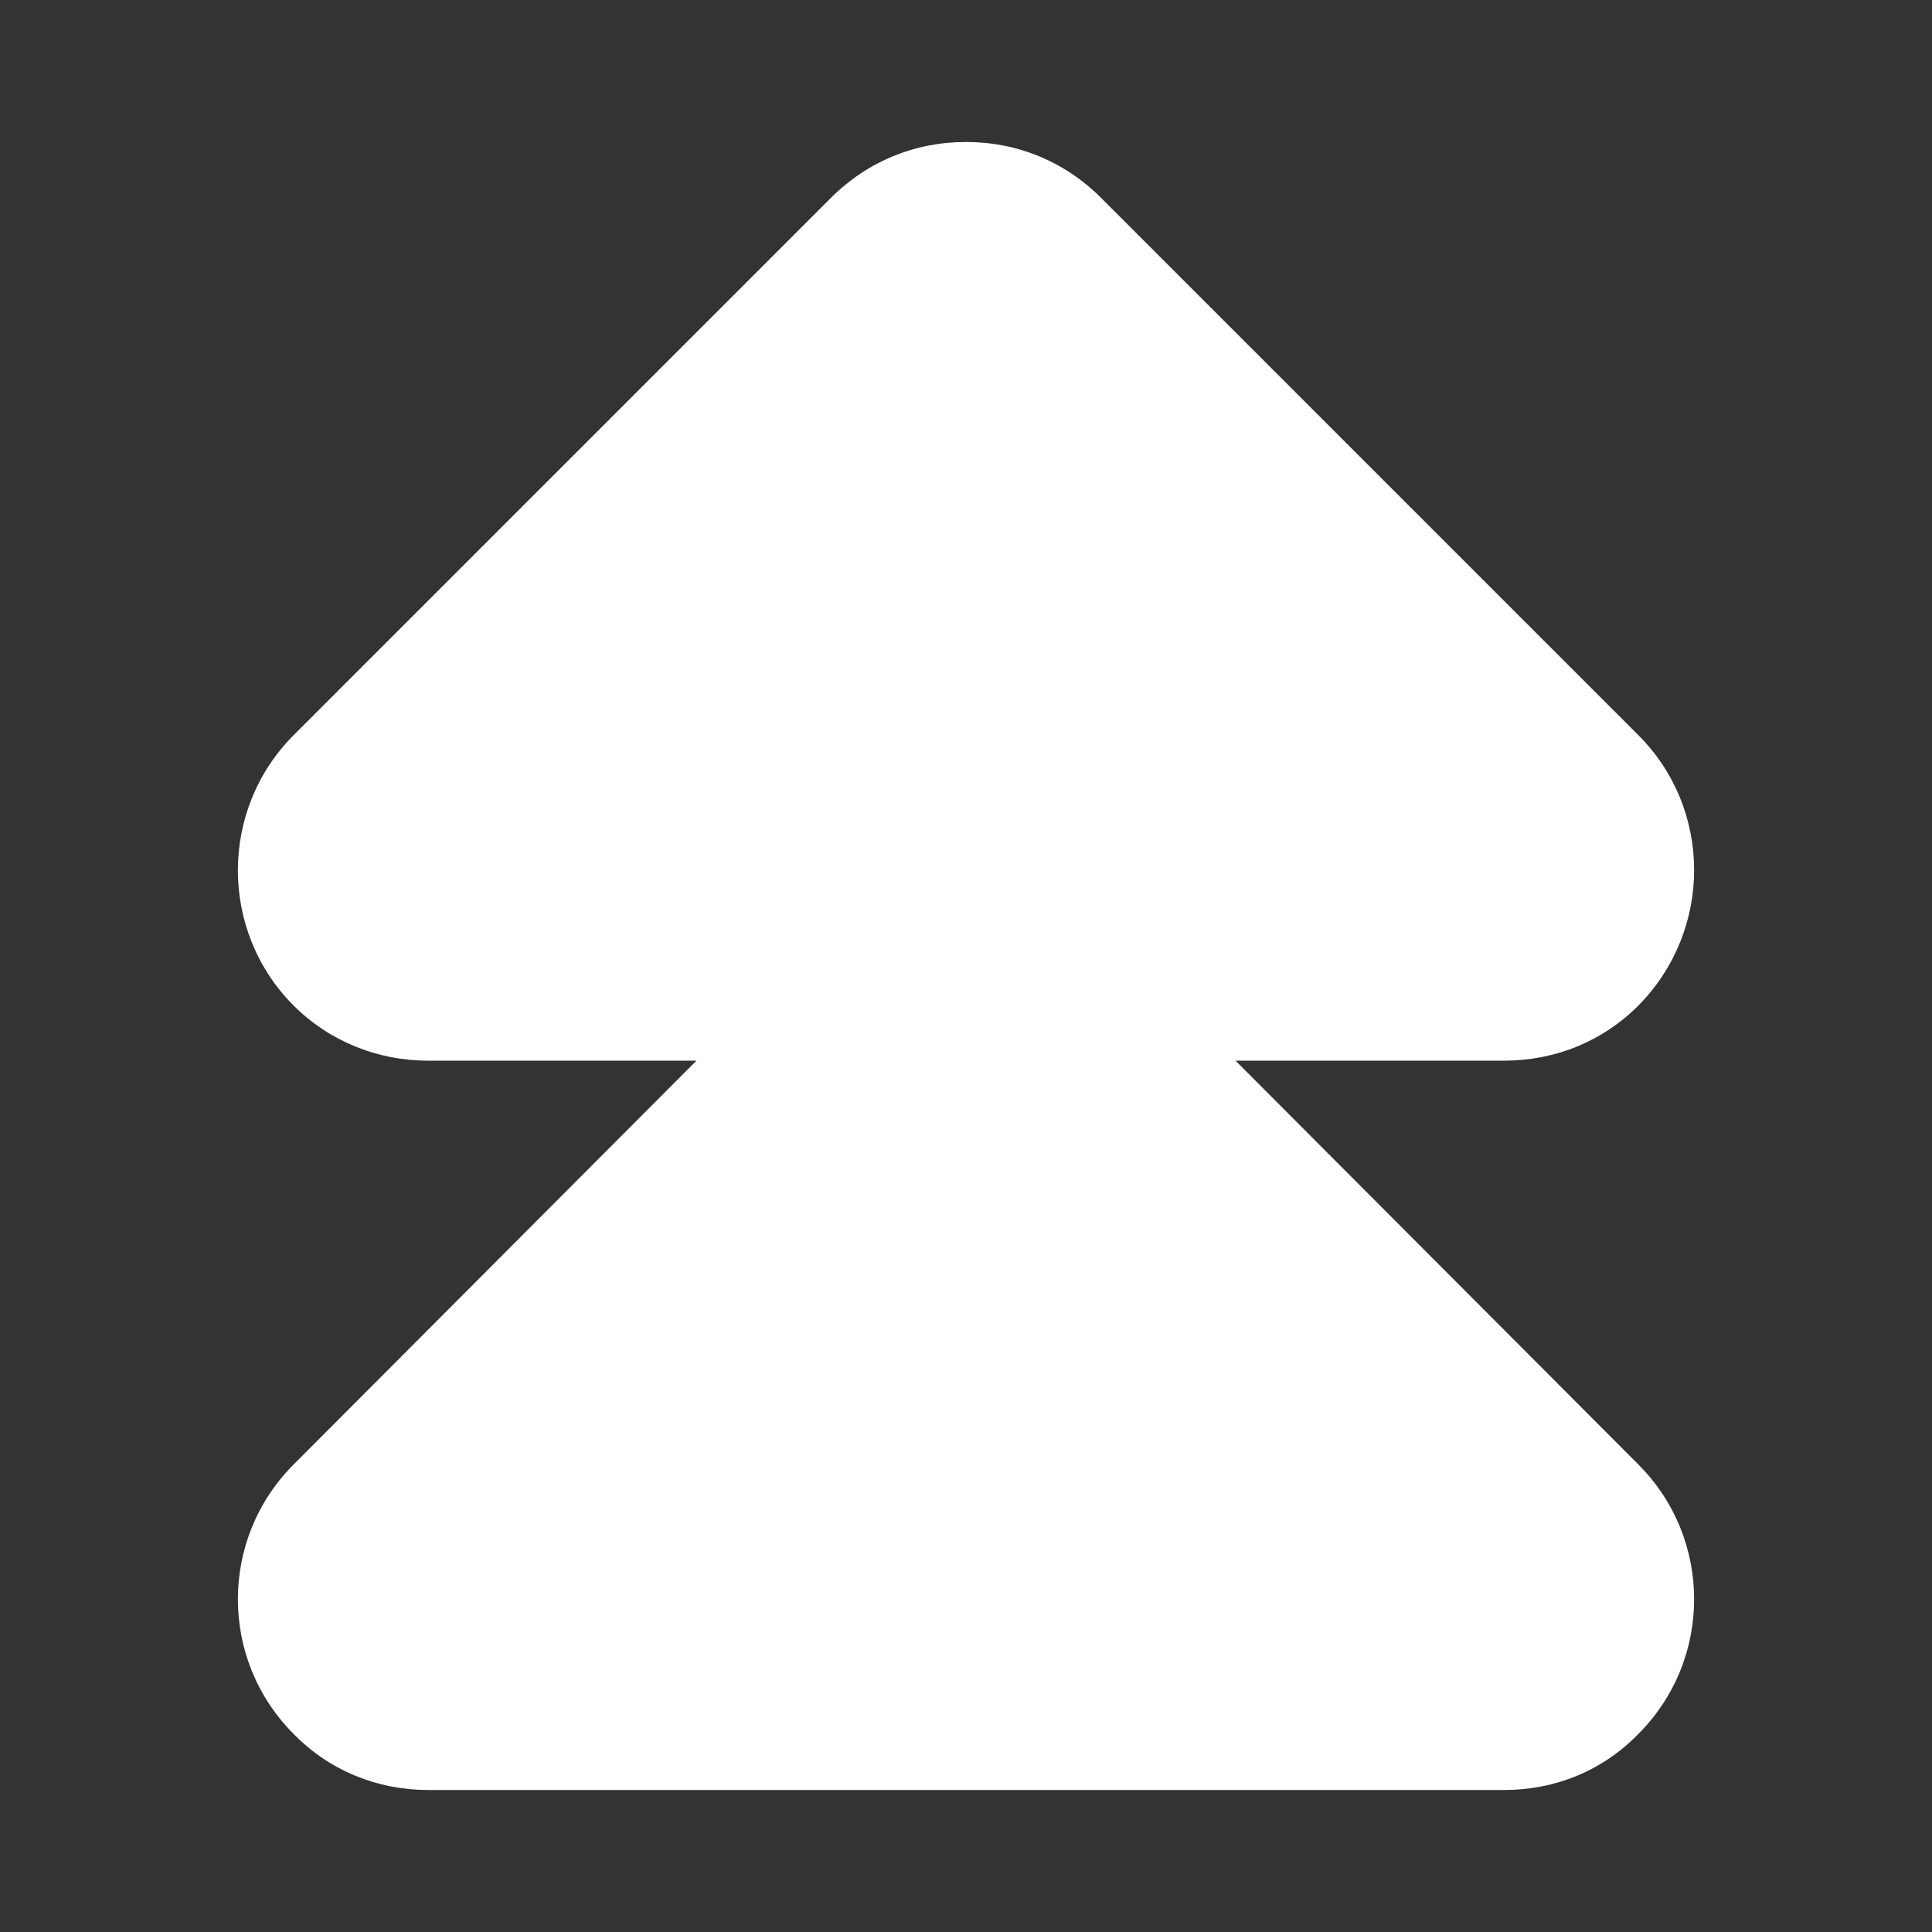 <svg xmlns="http://www.w3.org/2000/svg" version="1.1" xmlns:xlink="http://www.w3.org/1999/xlink" width="512" height="512" x="0" y="0" viewBox="0 0 2000 2000" style="enable-background:new 0 0 512 512" xml:space="preserve" fill-rule="evenodd" class=""><rect x="0" y="0" width="2000" height="2000" fill="#333333" stroke="none"/><g transform="matrix(-1,1.2246467991473532e-16,-1.2246467991473532e-16,-1,2000,2000)"><path d="M1557 147H443c-53 0-102 20-139 58-77 77-77 202 0 279l417 418H443c-53 0-102 20-139 57-77 78-77 203 0 280l556 556c38 38 87 58 140 58s102-20 140-58l556-556c77-77 77-203 0-280-37-37-87-57-139-57h-278l417-418c77-77 77-202 0-279-37-38-87-58-139-58z" fill="#ffffff" opacity="1" data-original="#000000" class=""></path></g></svg>